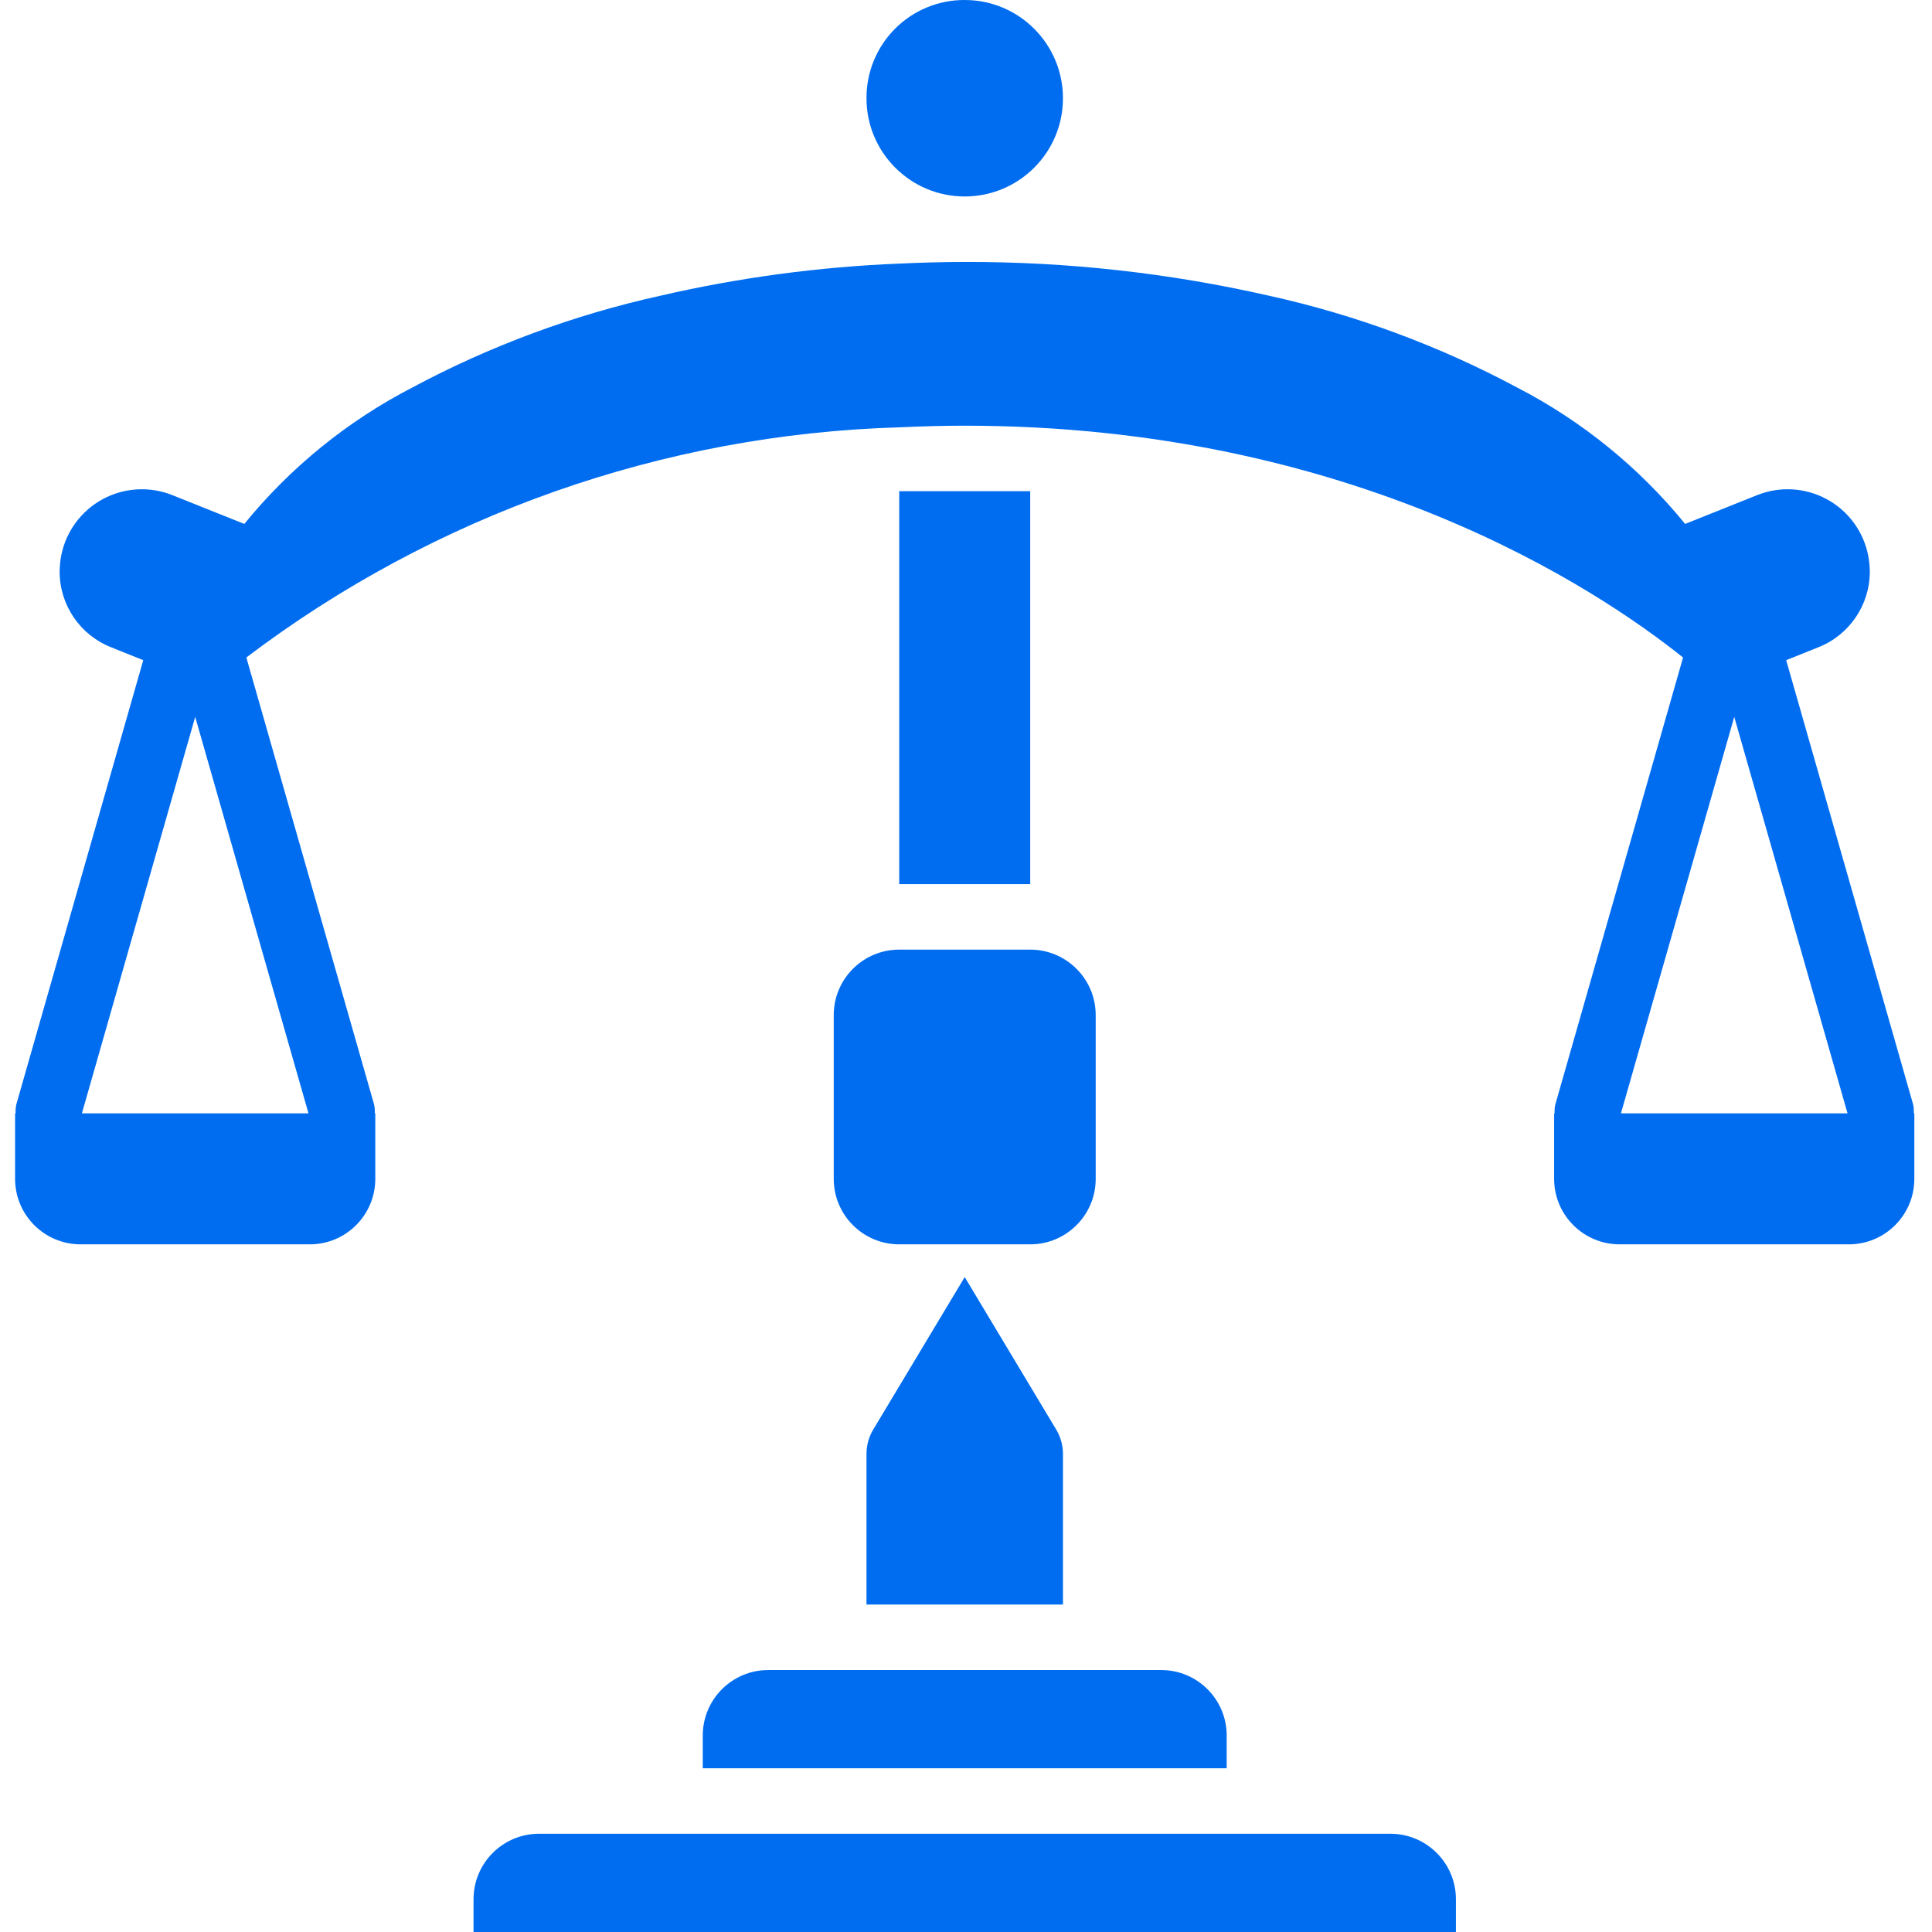 <?xml version="1.0"?>
<svg xmlns="http://www.w3.org/2000/svg" height="512px" viewBox="-4 0 512 512" width="512px"><path d="m225.629 26.035c0 14.379 11.652 26.031 26.031 26.031s26.035-11.652 26.035-26.031-11.656-26.035-26.035-26.035c-6.914-.031-13.555 2.699-18.445 7.59-4.887 4.891-7.621 11.531-7.586 18.445zm0 0" fill="#006DF0"/><path d="m234.305 130.168h34.711v104.137h-34.711zm0 0" fill="#006DF0"/><path d="m234.305 251.66h34.711c9.586 0 17.355 7.773 17.355 17.355v43.391c0 9.586-7.77 17.355-17.355 17.355h-34.711c-9.586 0-17.355-7.77-17.355-17.355v-43.391c0-9.582 7.77-17.355 17.355-17.355zm0 0" fill="#006DF0"/><path d="m227.457 378.777c-1.188 1.945-1.82 4.184-1.828 6.465v39.977h52.066v-39.977c-.012-2.281-.645-4.52-1.832-6.465l-24.203-40.336zm0 0" fill="#006DF0"/><path d="m364.477 485.965h-225.629c-9.586 0-17.355 7.773-17.355 17.359v8.676h260.34v-8.676c0-9.586-7.773-17.359-17.355-17.359zm0 0" fill="#006DF0"/><path d="m182.238 459.934v8.676h138.848v-8.676c0-9.586-7.773-17.355-17.355-17.355h-104.137c-9.586 0-17.355 7.77-17.355 17.355zm0 0" fill="#006DF0"/><path d="m502.992 292.664-33.637-117.715 8.453-3.387c8.258-3.227 13.695-11.18 13.711-20.047-.016-1.453-.16-2.906-.434-4.336-1.262-6.344-5.277-11.801-10.965-14.883-5.684-3.086-12.445-3.484-18.453-1.086l-19.09 7.637c-12.18-14.953-27.305-27.238-44.434-36.102-20.734-11.105-42.895-19.312-65.863-24.383-26.449-6.016-53.496-9.016-80.621-8.938-5.898 0-11.629.172-17.355.434-21.305.863-42.484 3.711-63.262 8.504-22.969 5.07-45.133 13.277-65.867 24.383-17.129 8.863-32.25 21.148-44.43 36.102l-19.09-7.637c-6.008-2.398-12.77-2-18.457 1.086-5.684 3.082-9.703 8.539-10.965 14.883-.273 1.43-.418 2.883-.434 4.336.016 8.867 5.457 16.82 13.711 20.047l8.453 3.387-33.637 117.715c-.172.785-.238 1.586-.188 2.387h-.141v17.355c0 9.586 7.77 17.355 17.355 17.355h60.746c9.586 0 17.355-7.77 17.355-17.355v-17.355h-.137c.047-.801-.016-1.602-.191-2.387l-33.844-118.426c49.926-37.832 110.406-59.152 173.02-60.992 5.641-.258 11.457-.434 17.355-.434 102.844 0 167.668 43.27 190.371 61.434l-33.844 118.418c-.176.785-.242 1.586-.191 2.387h-.133v17.355c0 9.586 7.773 17.355 17.355 17.355h60.746c9.586 0 17.355-7.77 17.355-17.355v-17.355h-.137c.047-.801-.016-1.602-.191-2.387zm-485.289 2.387 30.027-105.074 30.023 105.074zm437.891-105.074 30.023 105.074h-60.051zm0 0" fill="#006DF0"/></svg>
